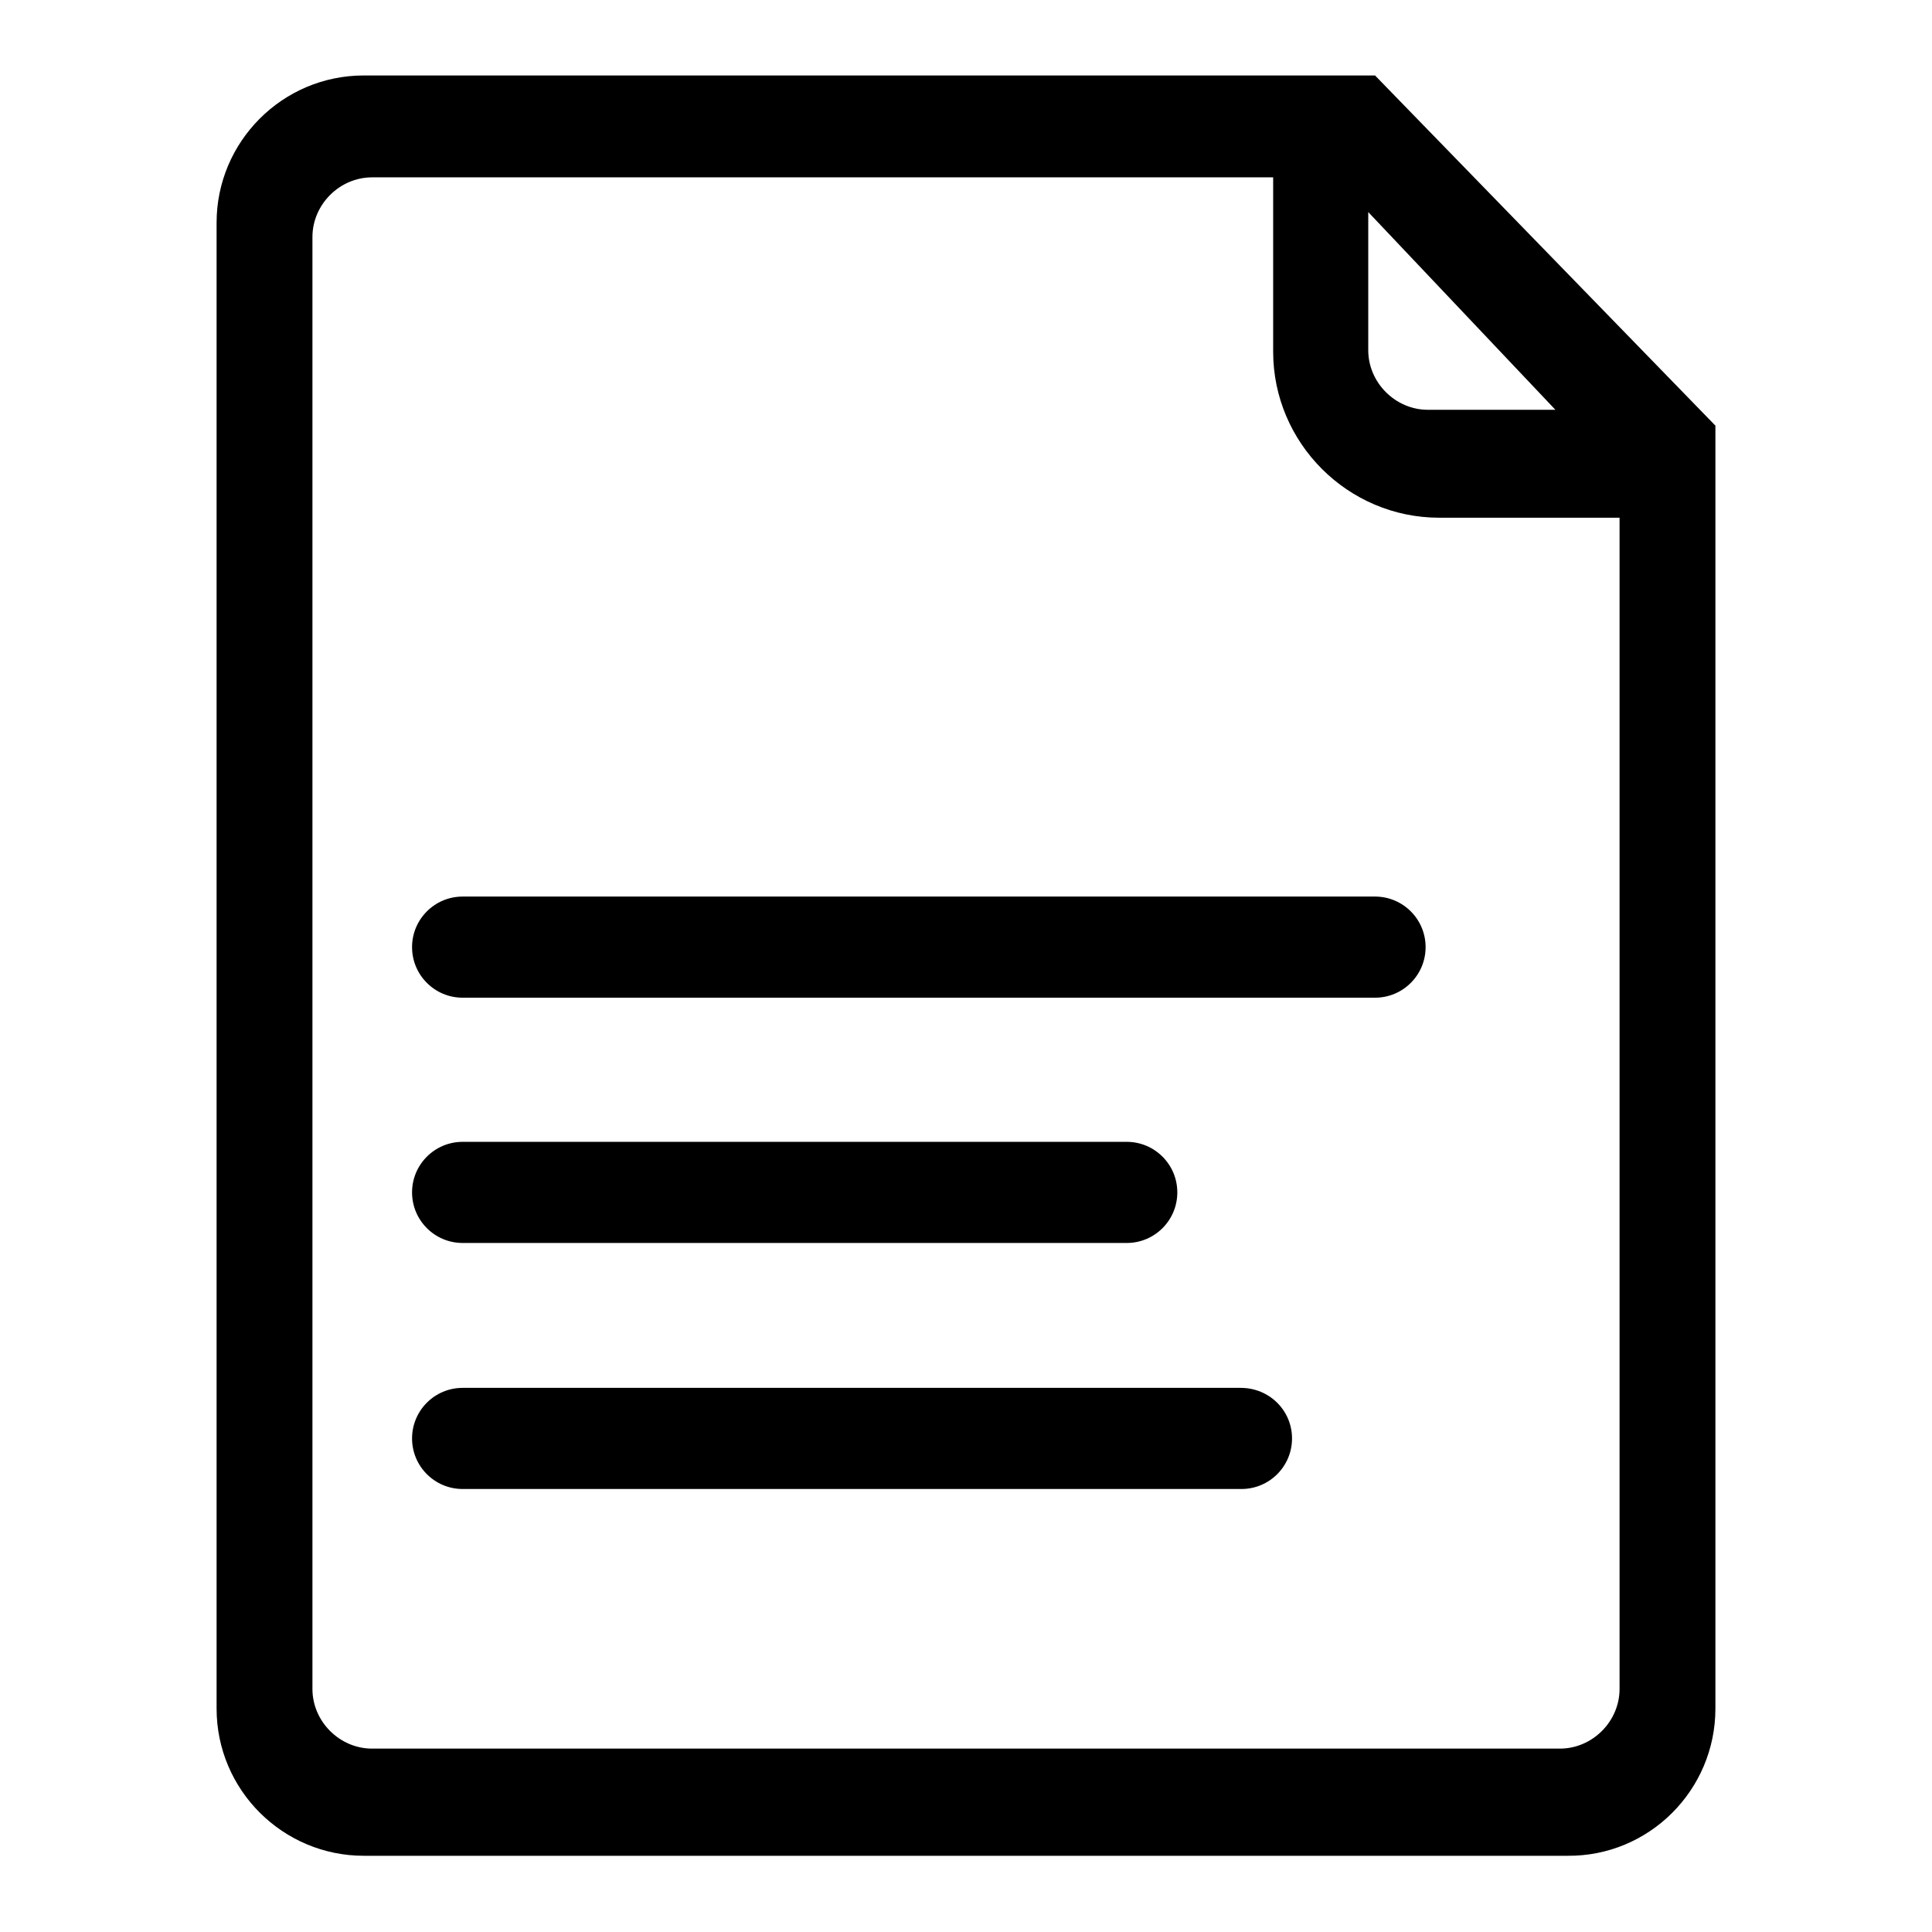 <?xml version="1.0" encoding="utf-8"?>
<!-- Svg Vector Icons : http://www.onlinewebfonts.com/icon -->
<!DOCTYPE svg PUBLIC "-//W3C//DTD SVG 1.1//EN" "http://www.w3.org/Graphics/SVG/1.1/DTD/svg11.dtd">
<svg version="1.1" xmlns="http://www.w3.org/2000/svg" xmlns:xlink="http://www.w3.org/1999/xlink" x="0px" y="0px" viewBox="0 0 256 256" enable-background="new 0 0 256 256" xml:space="preserve">
<g><g><path fill="#000000" d="M227.3,226.4v-170L182.2,10h-134c-10.8,0-19.5,8.8-19.5,19.5v196.9c0,10.8,8.8,19.5,19.5,19.5h159.5C218.5,246,227.3,237.2,227.3,226.4L227.3,226.4z M168.7,23.5v23.1c0,12.1,9.9,22,22,22h23.9v155.2c0,4.3-3.6,7.9-7.9,7.9H49.3c-4.3,0-7.9-3.6-7.9-7.9V31.4c0-4.3,3.6-7.9,7.9-7.9L168.7,23.5L168.7,23.5z M206.1,54.3h-16.9c-4.3,0-7.9-3.6-7.9-7.9V28.1L206.1,54.3L206.1,54.3z"/><path fill="#000000" d="M164.4,183.9H61.3c-3.7,0-6.7,3-6.7,6.7l0,0c0,3.7,3,6.7,6.7,6.7h103.2c3.7,0,6.7-3,6.7-6.7l0,0C171.2,186.9,168.2,183.9,164.4,183.9z"/><path fill="#000000" d="M149.3,151.3h-88c-3.7,0-6.7,3-6.7,6.7l0,0c0,3.7,3,6.7,6.7,6.7h88c3.7,0,6.7-3,6.7-6.7l0,0C156,154.3,153,151.3,149.3,151.3z"/><path fill="#000000" d="M182.2,118.8H61.3c-3.7,0-6.7,3-6.7,6.7l0,0c0,3.7,3,6.7,6.7,6.7h120.9c3.7,0,6.7-3,6.7-6.7l0,0C188.9,121.8,185.9,118.8,182.2,118.8L182.2,118.8z"/></g></g>
</svg>
